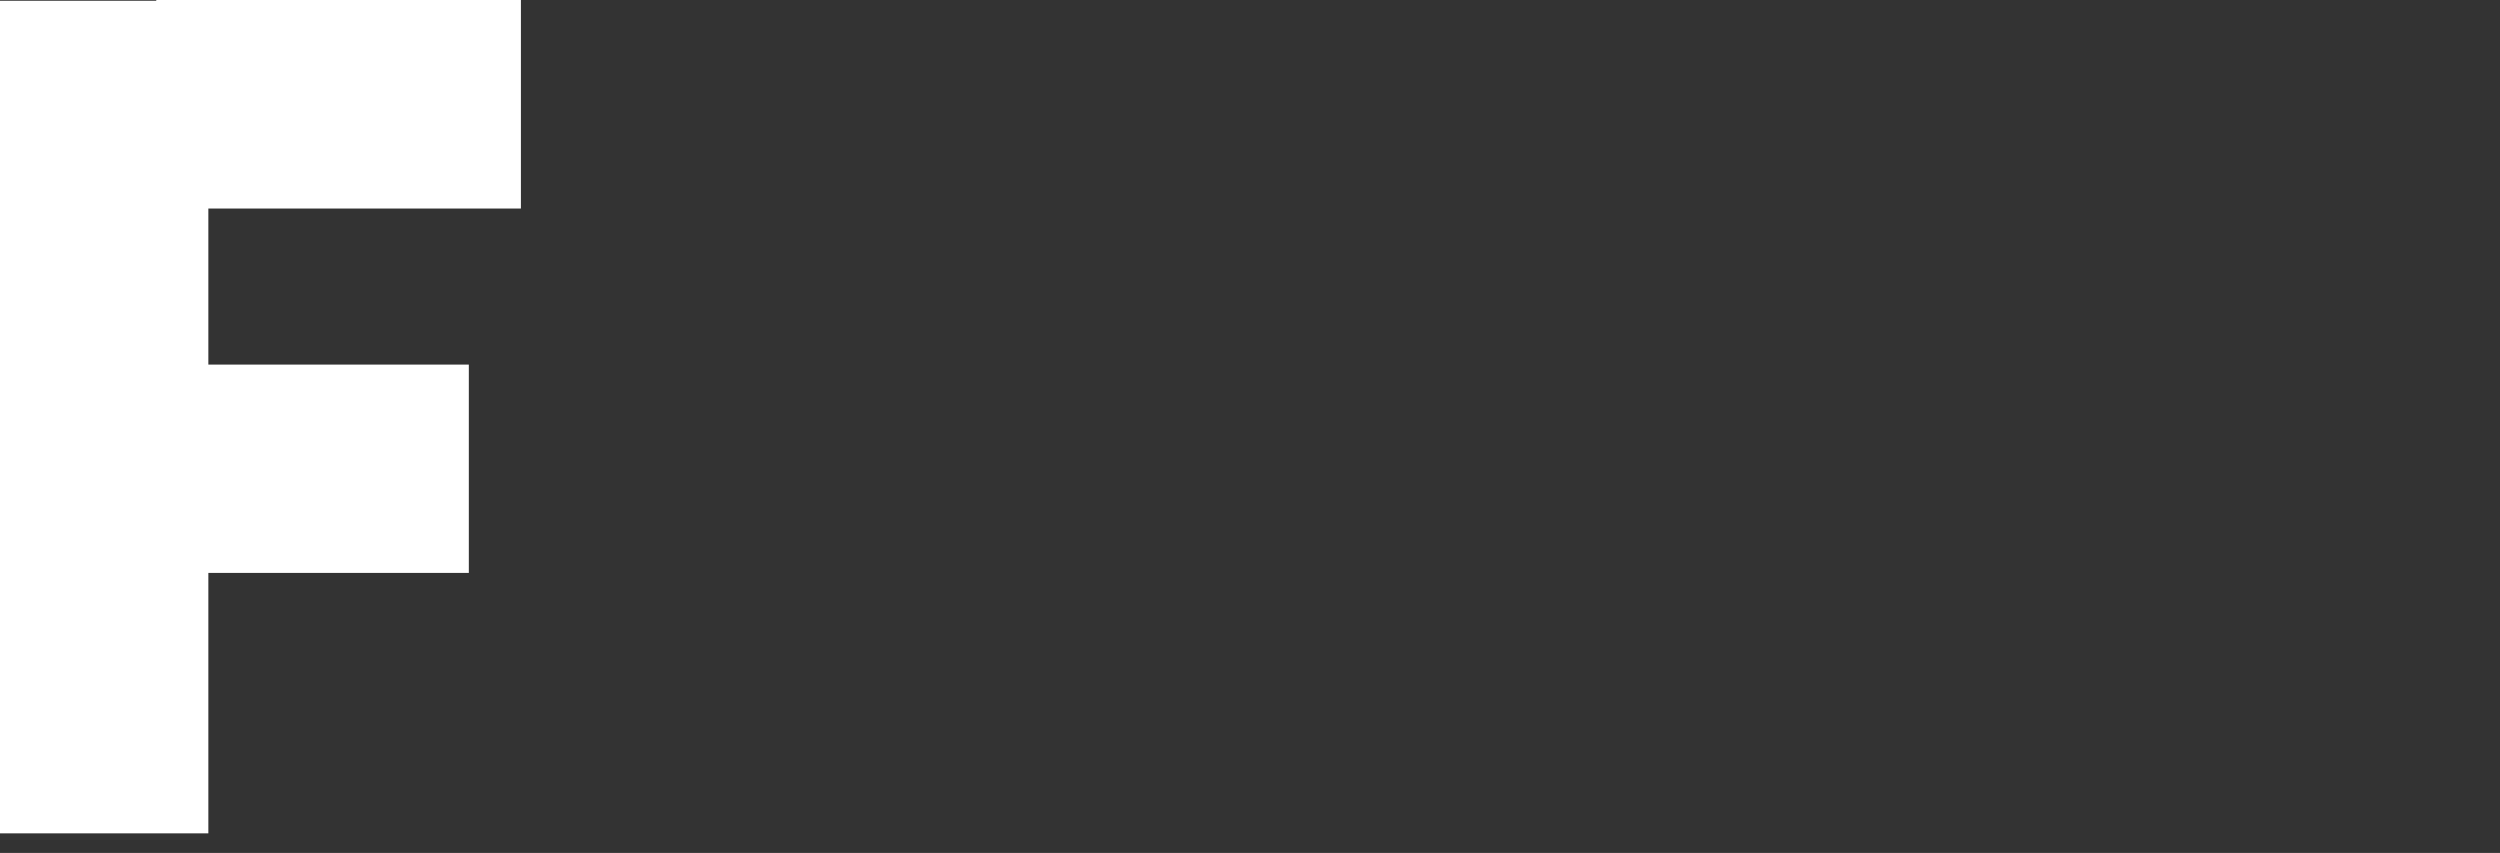 <svg width="85" height="29" viewBox="0 0 85 29" fill="none" xmlns="http://www.w3.org/2000/svg">
<rect x="0" y="0" width="85" height="29" fill="#333333" stroke="none"/>
<path d="M5.313 0.026H0V28.334H7.084V19.479H15.94V12.396H7.084V7.09H17.711V0H5.313V0.026Z" fill="white"/>
</svg>
